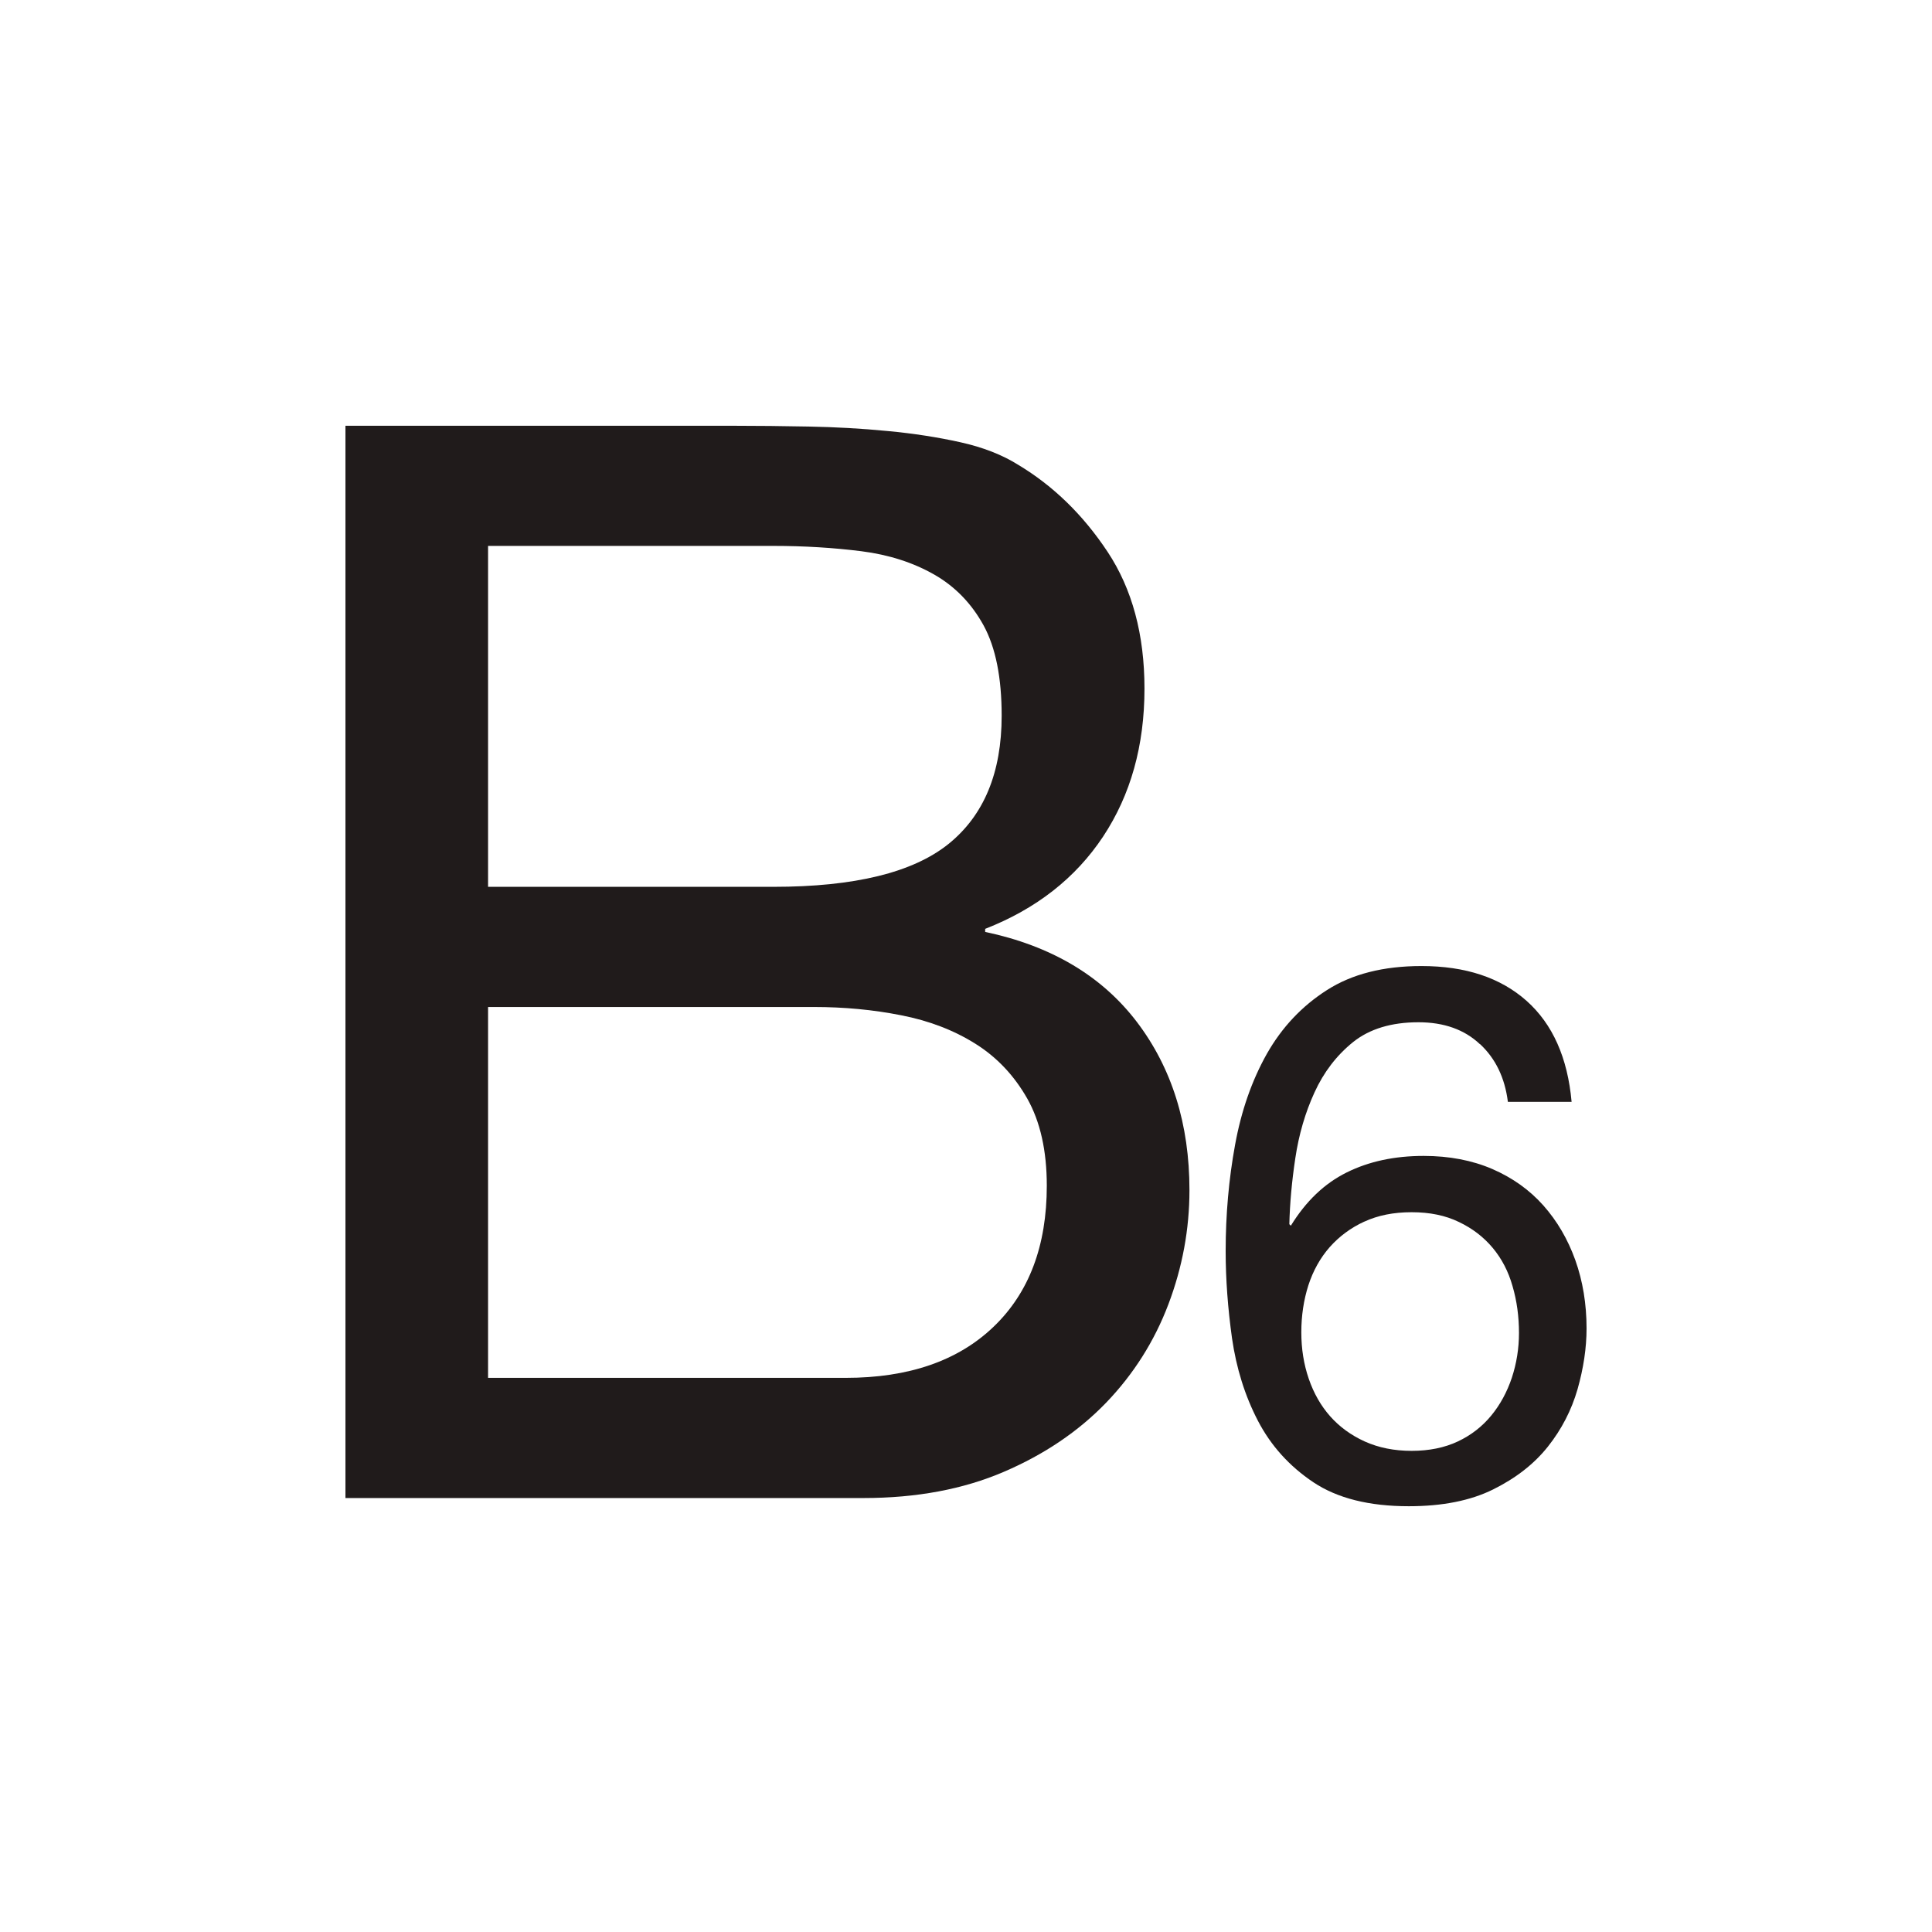 <svg xmlns="http://www.w3.org/2000/svg" fill="none" viewBox="0 0 50 50" height="50" width="50">
<path fill="#201B1B" d="M19.007 11.019C19.601 11.019 20.244 11.026 20.928 11.039C21.616 11.052 22.297 11.089 22.97 11.155C23.646 11.218 24.273 11.316 24.857 11.446C25.439 11.575 25.94 11.771 26.354 12.031C27.26 12.575 28.031 13.325 28.666 14.284C29.3 15.242 29.619 16.421 29.619 17.821C29.619 19.298 29.261 20.572 28.549 21.649C27.836 22.724 26.819 23.521 25.496 24.039V24.118C27.207 24.479 28.516 25.258 29.423 26.449C30.328 27.641 30.783 29.092 30.783 30.801C30.783 31.812 30.601 32.796 30.238 33.755C29.874 34.714 29.336 35.564 28.626 36.302C27.913 37.041 27.033 37.638 25.983 38.089C24.933 38.541 23.72 38.769 22.347 38.769H8.94V11.019H19.007ZM20.016 22.951C22.114 22.951 23.624 22.582 24.544 21.844C25.463 21.105 25.923 19.998 25.923 18.521C25.923 17.536 25.768 16.761 25.457 16.189C25.146 15.621 24.718 15.178 24.176 14.869C23.631 14.558 23.003 14.356 22.288 14.265C21.576 14.176 20.82 14.128 20.016 14.128H12.631V22.951H20.016ZM21.883 35.659C23.517 35.659 24.791 35.219 25.711 34.339C26.631 33.459 27.091 32.241 27.091 30.685C27.091 29.779 26.921 29.026 26.586 28.432C26.247 27.835 25.801 27.362 25.246 27.014C24.687 26.662 24.044 26.416 23.321 26.275C22.596 26.131 21.844 26.061 21.066 26.061H12.631V35.659H21.881H21.883Z"></path>
<path fill="#201B1B" d="M38.298 27.021C37.898 26.644 37.368 26.456 36.709 26.456C36.008 26.456 35.444 26.628 35.017 26.969C34.59 27.314 34.258 27.748 34.019 28.272C33.779 28.795 33.614 29.362 33.523 29.972C33.431 30.582 33.381 31.151 33.368 31.682L33.407 31.721C33.797 31.086 34.277 30.628 34.854 30.342C35.431 30.056 36.093 29.915 36.844 29.915C37.504 29.915 38.099 30.029 38.621 30.254C39.144 30.481 39.584 30.795 39.941 31.196C40.298 31.598 40.574 32.069 40.769 32.612C40.963 33.156 41.06 33.748 41.06 34.379C41.06 34.885 40.981 35.408 40.827 35.952C40.67 36.496 40.414 36.992 40.059 37.439C39.704 37.886 39.231 38.254 38.643 38.546C38.054 38.838 37.326 38.981 36.459 38.981C35.434 38.981 34.613 38.776 33.99 38.361C33.37 37.946 32.89 37.415 32.554 36.768C32.218 36.121 31.996 35.408 31.884 34.631C31.776 33.855 31.72 33.104 31.72 32.378C31.72 31.435 31.801 30.516 31.963 29.632C32.124 28.745 32.4 27.958 32.787 27.271C33.177 26.585 33.694 26.036 34.343 25.622C34.99 25.208 35.804 25.001 36.788 25.001C37.928 25.001 38.834 25.302 39.51 25.904C40.183 26.505 40.57 27.375 40.673 28.516H39.024C38.946 27.895 38.706 27.396 38.304 27.022L38.298 27.021ZM35.31 31.614C34.959 31.775 34.663 31.995 34.414 32.274C34.169 32.552 33.984 32.884 33.86 33.265C33.739 33.646 33.678 34.052 33.678 34.479C33.678 34.906 33.741 35.306 33.871 35.684C34 36.058 34.184 36.382 34.426 36.655C34.666 36.925 34.964 37.144 35.319 37.305C35.676 37.466 36.08 37.548 36.533 37.548C36.986 37.548 37.386 37.466 37.728 37.305C38.07 37.144 38.358 36.921 38.593 36.635C38.826 36.352 39.003 36.024 39.127 35.654C39.248 35.285 39.311 34.899 39.311 34.498C39.311 34.071 39.256 33.666 39.144 33.284C39.036 32.902 38.864 32.574 38.631 32.295C38.398 32.016 38.108 31.792 37.757 31.625C37.408 31.455 37.001 31.372 36.533 31.372C36.064 31.372 35.66 31.454 35.311 31.615L35.31 31.614Z"></path>
</svg>
